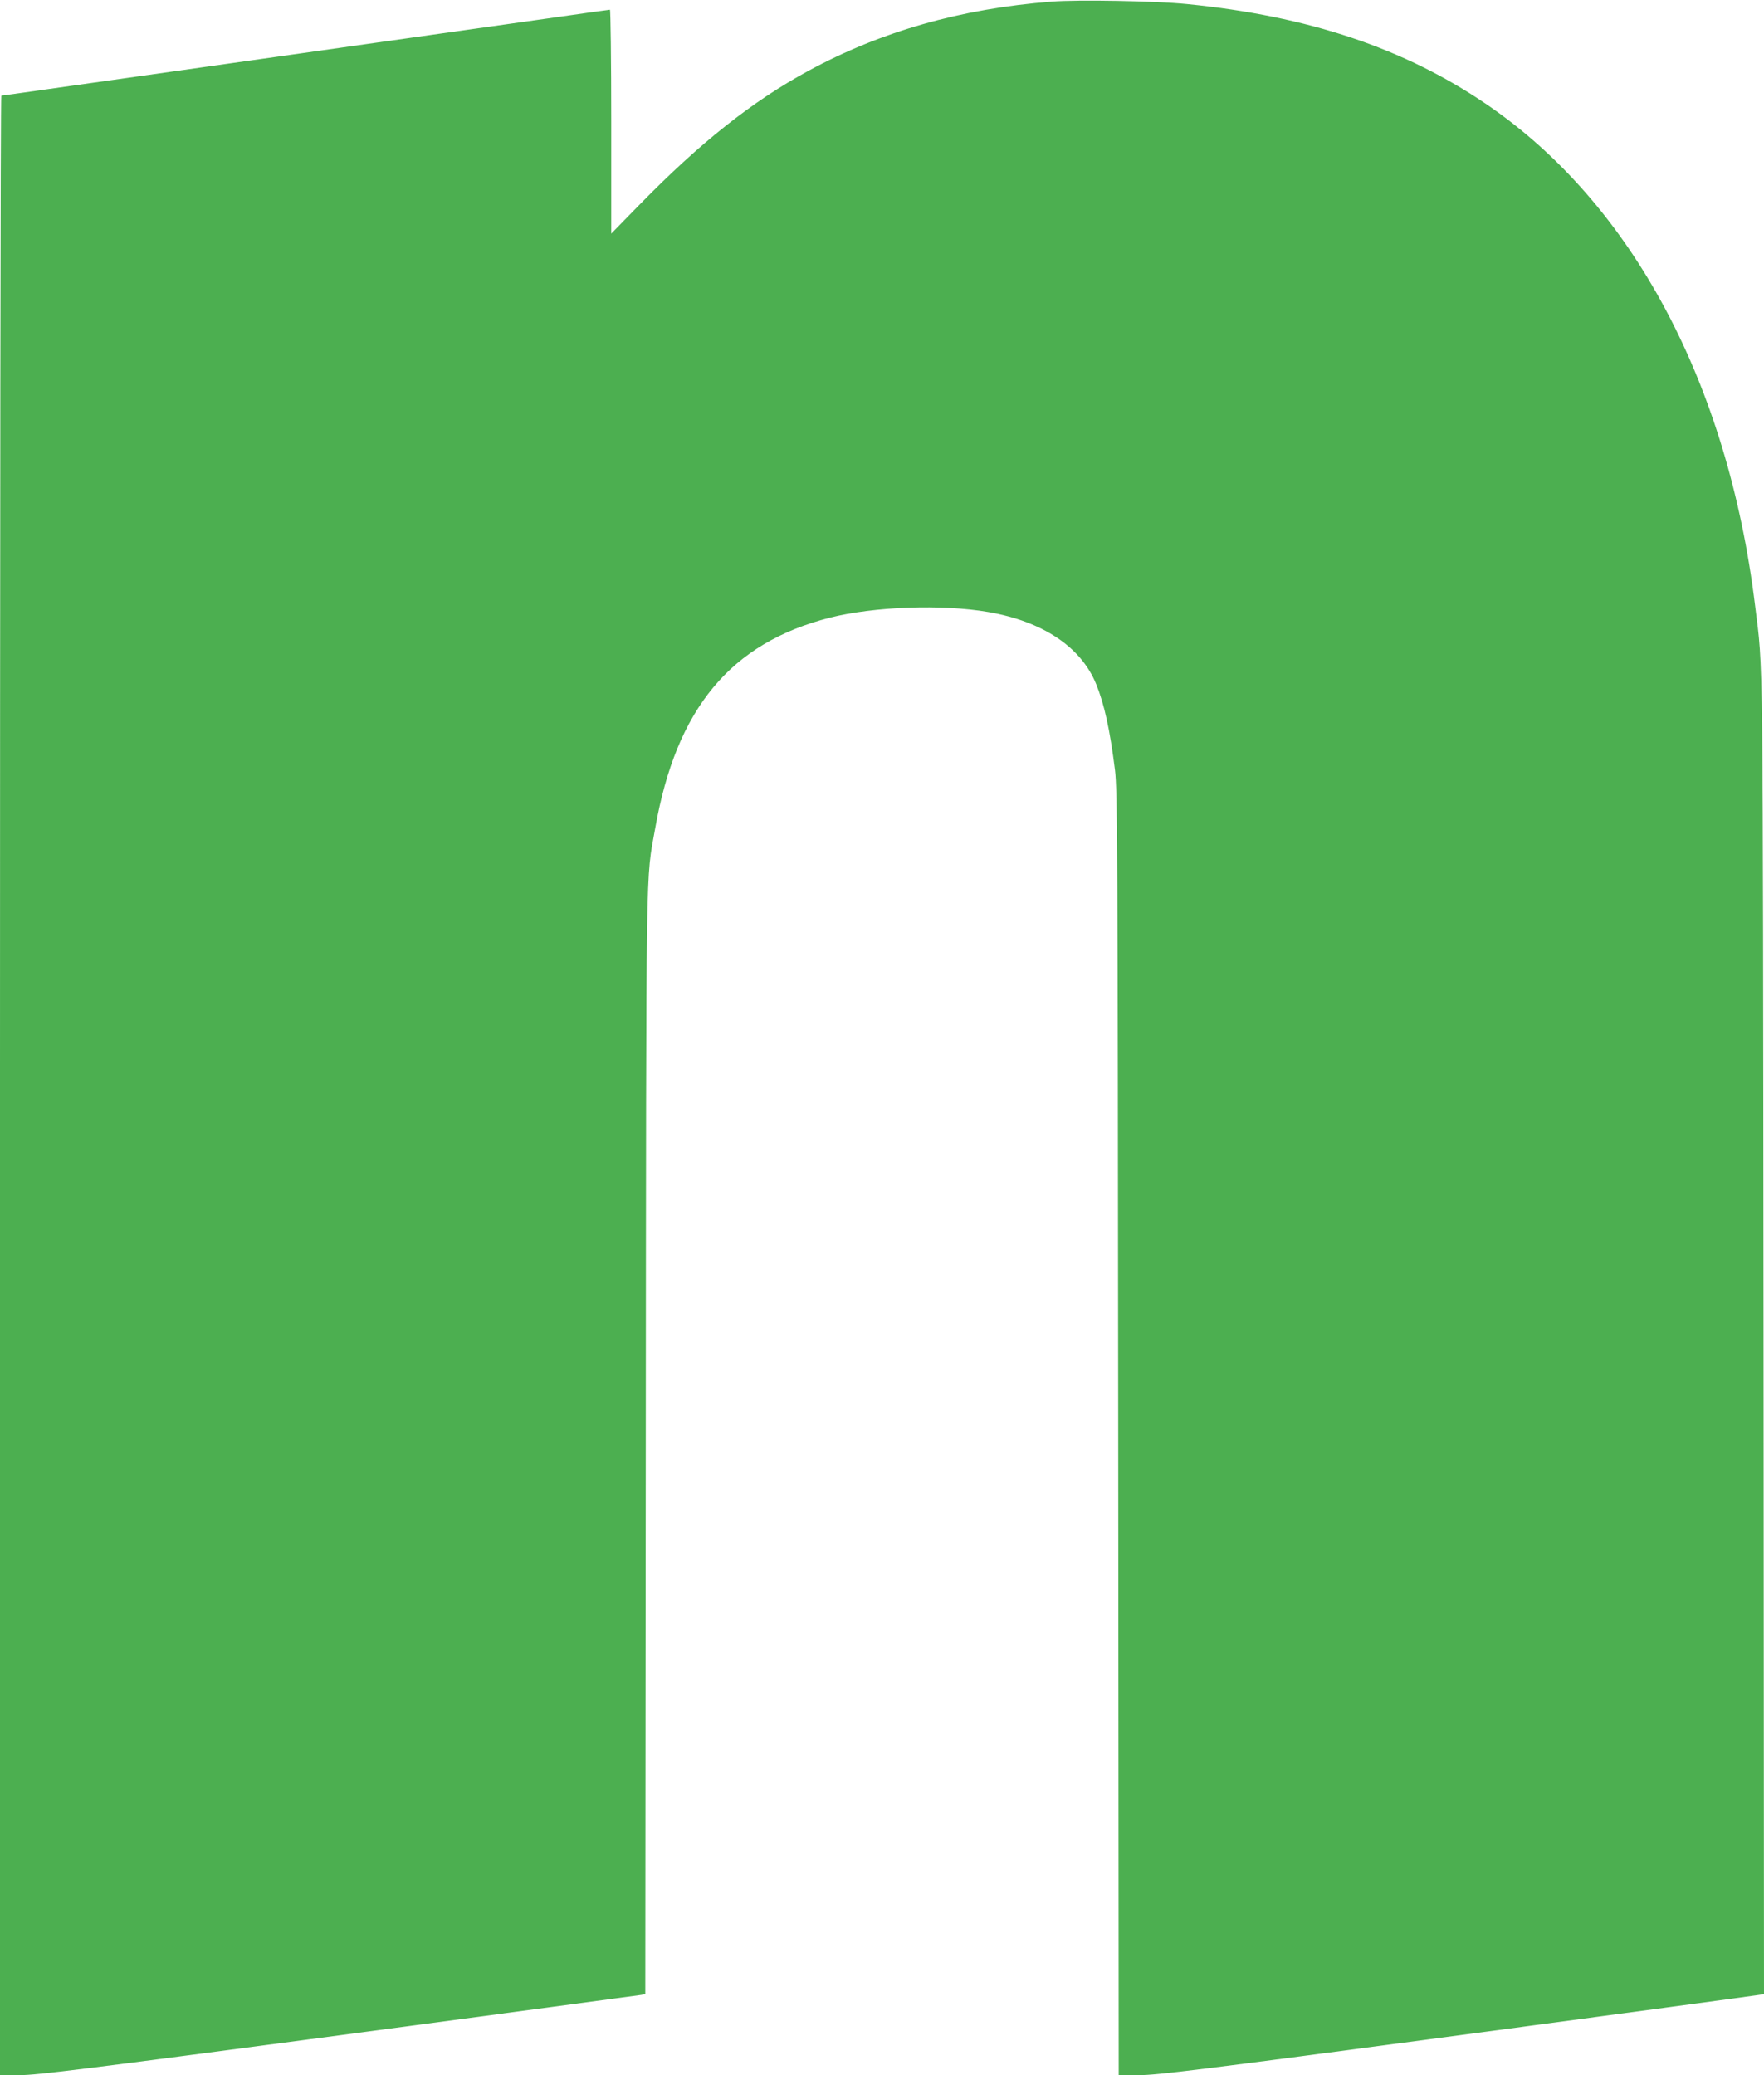 <?xml version="1.0" standalone="no"?>
<!DOCTYPE svg PUBLIC "-//W3C//DTD SVG 20010904//EN"
 "http://www.w3.org/TR/2001/REC-SVG-20010904/DTD/svg10.dtd">
<svg version="1.0" xmlns="http://www.w3.org/2000/svg"
 width="1088pt" height="1280pt" viewBox="0 0 1088 1280"
 preserveAspectRatio="xMidYMid meet">
<g transform="translate(0,1280) scale(0.1,-0.1)"
fill="#4caf50" stroke="none">
<path d="M6486 12790 c-561 -44 -1050 -183 -1500 -427 -345 -187 -669 -444
-1040 -824 l-176 -180 0 691 c0 379 -4 690 -8 690 -4 0 -149 -20 -322 -45
-173 -24 -826 -117 -1450 -205 -624 -88 -1324 -188 -1555 -220 -231 -33 -423
-60 -427 -60 -5 0 -8 -2747 -8 -6105 l0 -6105 123 0 c103 0 408 38 1967 245
1015 135 1855 248 1867 250 l23 5 3 3393 c3 3705 -1 3465 58 3797 130 740 464
1143 1077 1300 274 69 692 84 977 35 337 -58 573 -216 666 -445 51 -126 85
-282 116 -530 15 -124 17 -459 20 -4092 l3 -3958 127 0 c109 0 386 34 1968
245 1012 135 1850 248 1863 251 l22 4 -3 4053 c-4 4357 -1 4098 -52 4512 -168
1373 -759 2477 -1651 3088 -510 349 -1104 548 -1854 622 -190 19 -673 28 -834
15z"/>
</g>
</svg>
